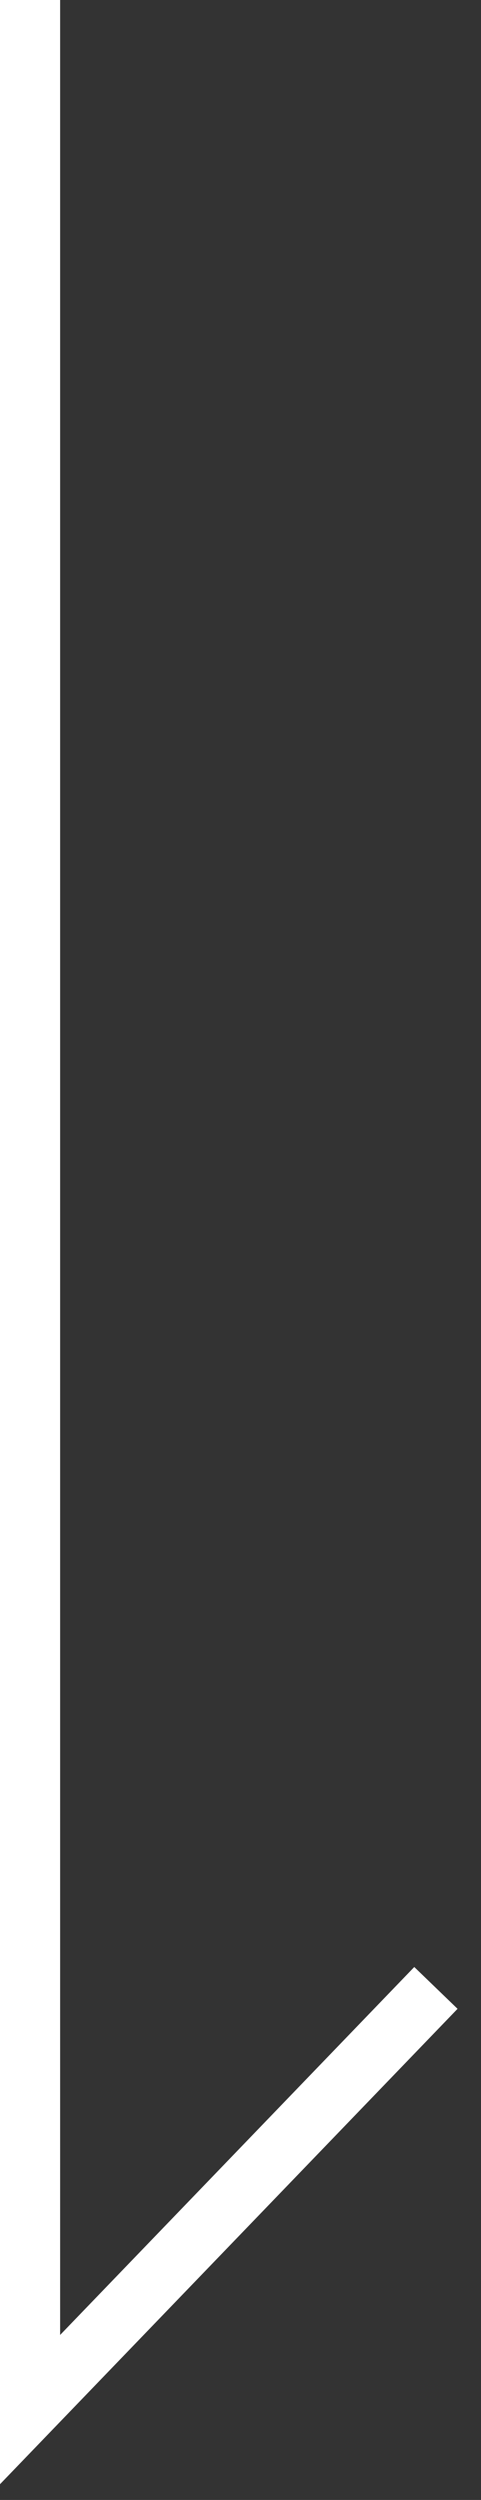<svg width="16" height="83" viewBox="0 0 16 83" fill="none" xmlns="http://www.w3.org/2000/svg">
<rect x="0" y="0" width="16" height="83" fill="#333333" stroke="none"/>
<path d="M1 0V80L14.5 66" stroke="white" stroke-width="2"/>
</svg>
